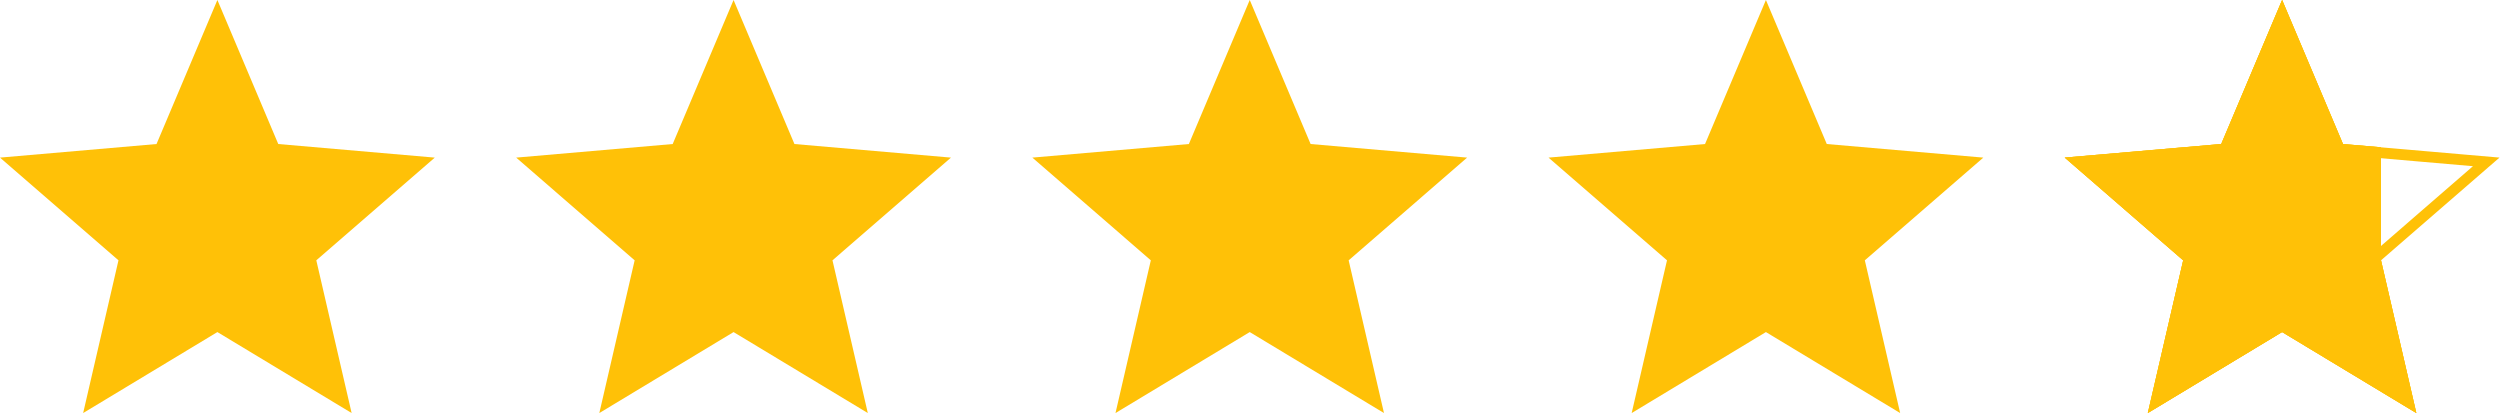 <?xml version="1.0" encoding="UTF-8"?> <svg xmlns="http://www.w3.org/2000/svg" width="115" height="19" viewBox="0 0 115 19" fill="none"><path d="M3.825 19L5.45 11.975L0 7.25L7.2 6.625L10 0L12.8 6.625L20 7.25L14.55 11.975L16.175 19L10 15.275L3.825 19Z" fill="#FFC107"></path><path d="M27.569 19L29.194 11.975L23.744 7.25L30.944 6.625L33.744 0L36.544 6.625L43.744 7.25L38.294 11.975L39.919 19L33.744 15.275L27.569 19Z" fill="#FFC107"></path><path d="M51.313 19L52.938 11.975L47.488 7.25L54.688 6.625L57.488 0L60.288 6.625L67.488 7.25L62.038 11.975L63.663 19L57.488 15.275L51.313 19Z" fill="#FFC107"></path><path d="M75.057 19L76.682 11.975L71.232 7.25L78.432 6.625L81.232 0L84.032 6.625L91.232 7.25L85.782 11.975L87.407 19L81.232 15.275L75.057 19Z" fill="#FFC107"></path><path d="M105.935 7.403L106.403 8.514L107.526 8.61V12.203L107.578 12.426L108.138 14.846L106.01 13.562L104.977 12.94L103.943 13.562L101.814 14.846L102.375 12.426L102.646 11.253L101.736 10.464L99.856 8.833L102.35 8.617L103.55 8.514L104.019 7.403L104.977 5.136L105.935 7.403Z" fill="#FFC107"></path><path d="M105.935 7.403L106.403 8.514L107.526 8.61V12.203L107.578 12.426L108.138 14.846L106.01 13.562L104.977 12.94L103.943 13.562L101.814 14.846L102.375 12.426L102.646 11.253L101.736 10.464L99.856 8.833L102.35 8.617L103.55 8.514L104.019 7.403L104.977 5.136L105.935 7.403Z" stroke="#FFC107" stroke-width="4"></path><path d="M105.935 7.403L106.403 8.514L107.526 8.61V12.203L107.578 12.426L108.138 14.846L106.01 13.562L104.977 12.94L103.943 13.562L101.814 14.846L102.375 12.426L102.646 11.253L101.736 10.464L99.856 8.833L102.35 8.617L103.55 8.514L104.019 7.403L104.977 5.136L105.935 7.403Z" stroke="#FFC107" stroke-width="4"></path><path d="M107.546 6.723L107.604 6.861L107.755 6.874L114.366 7.447L109.363 11.786L109.249 11.885L109.283 12.031L110.774 18.48L105.105 15.06L104.977 14.983L104.848 15.06L99.178 18.48L100.67 12.031L100.704 11.885L100.59 11.786L95.586 7.447L102.198 6.874L102.349 6.861L102.407 6.723L104.977 0.643L107.546 6.723Z" stroke="#FFC107" stroke-width="0.5"></path></svg> 